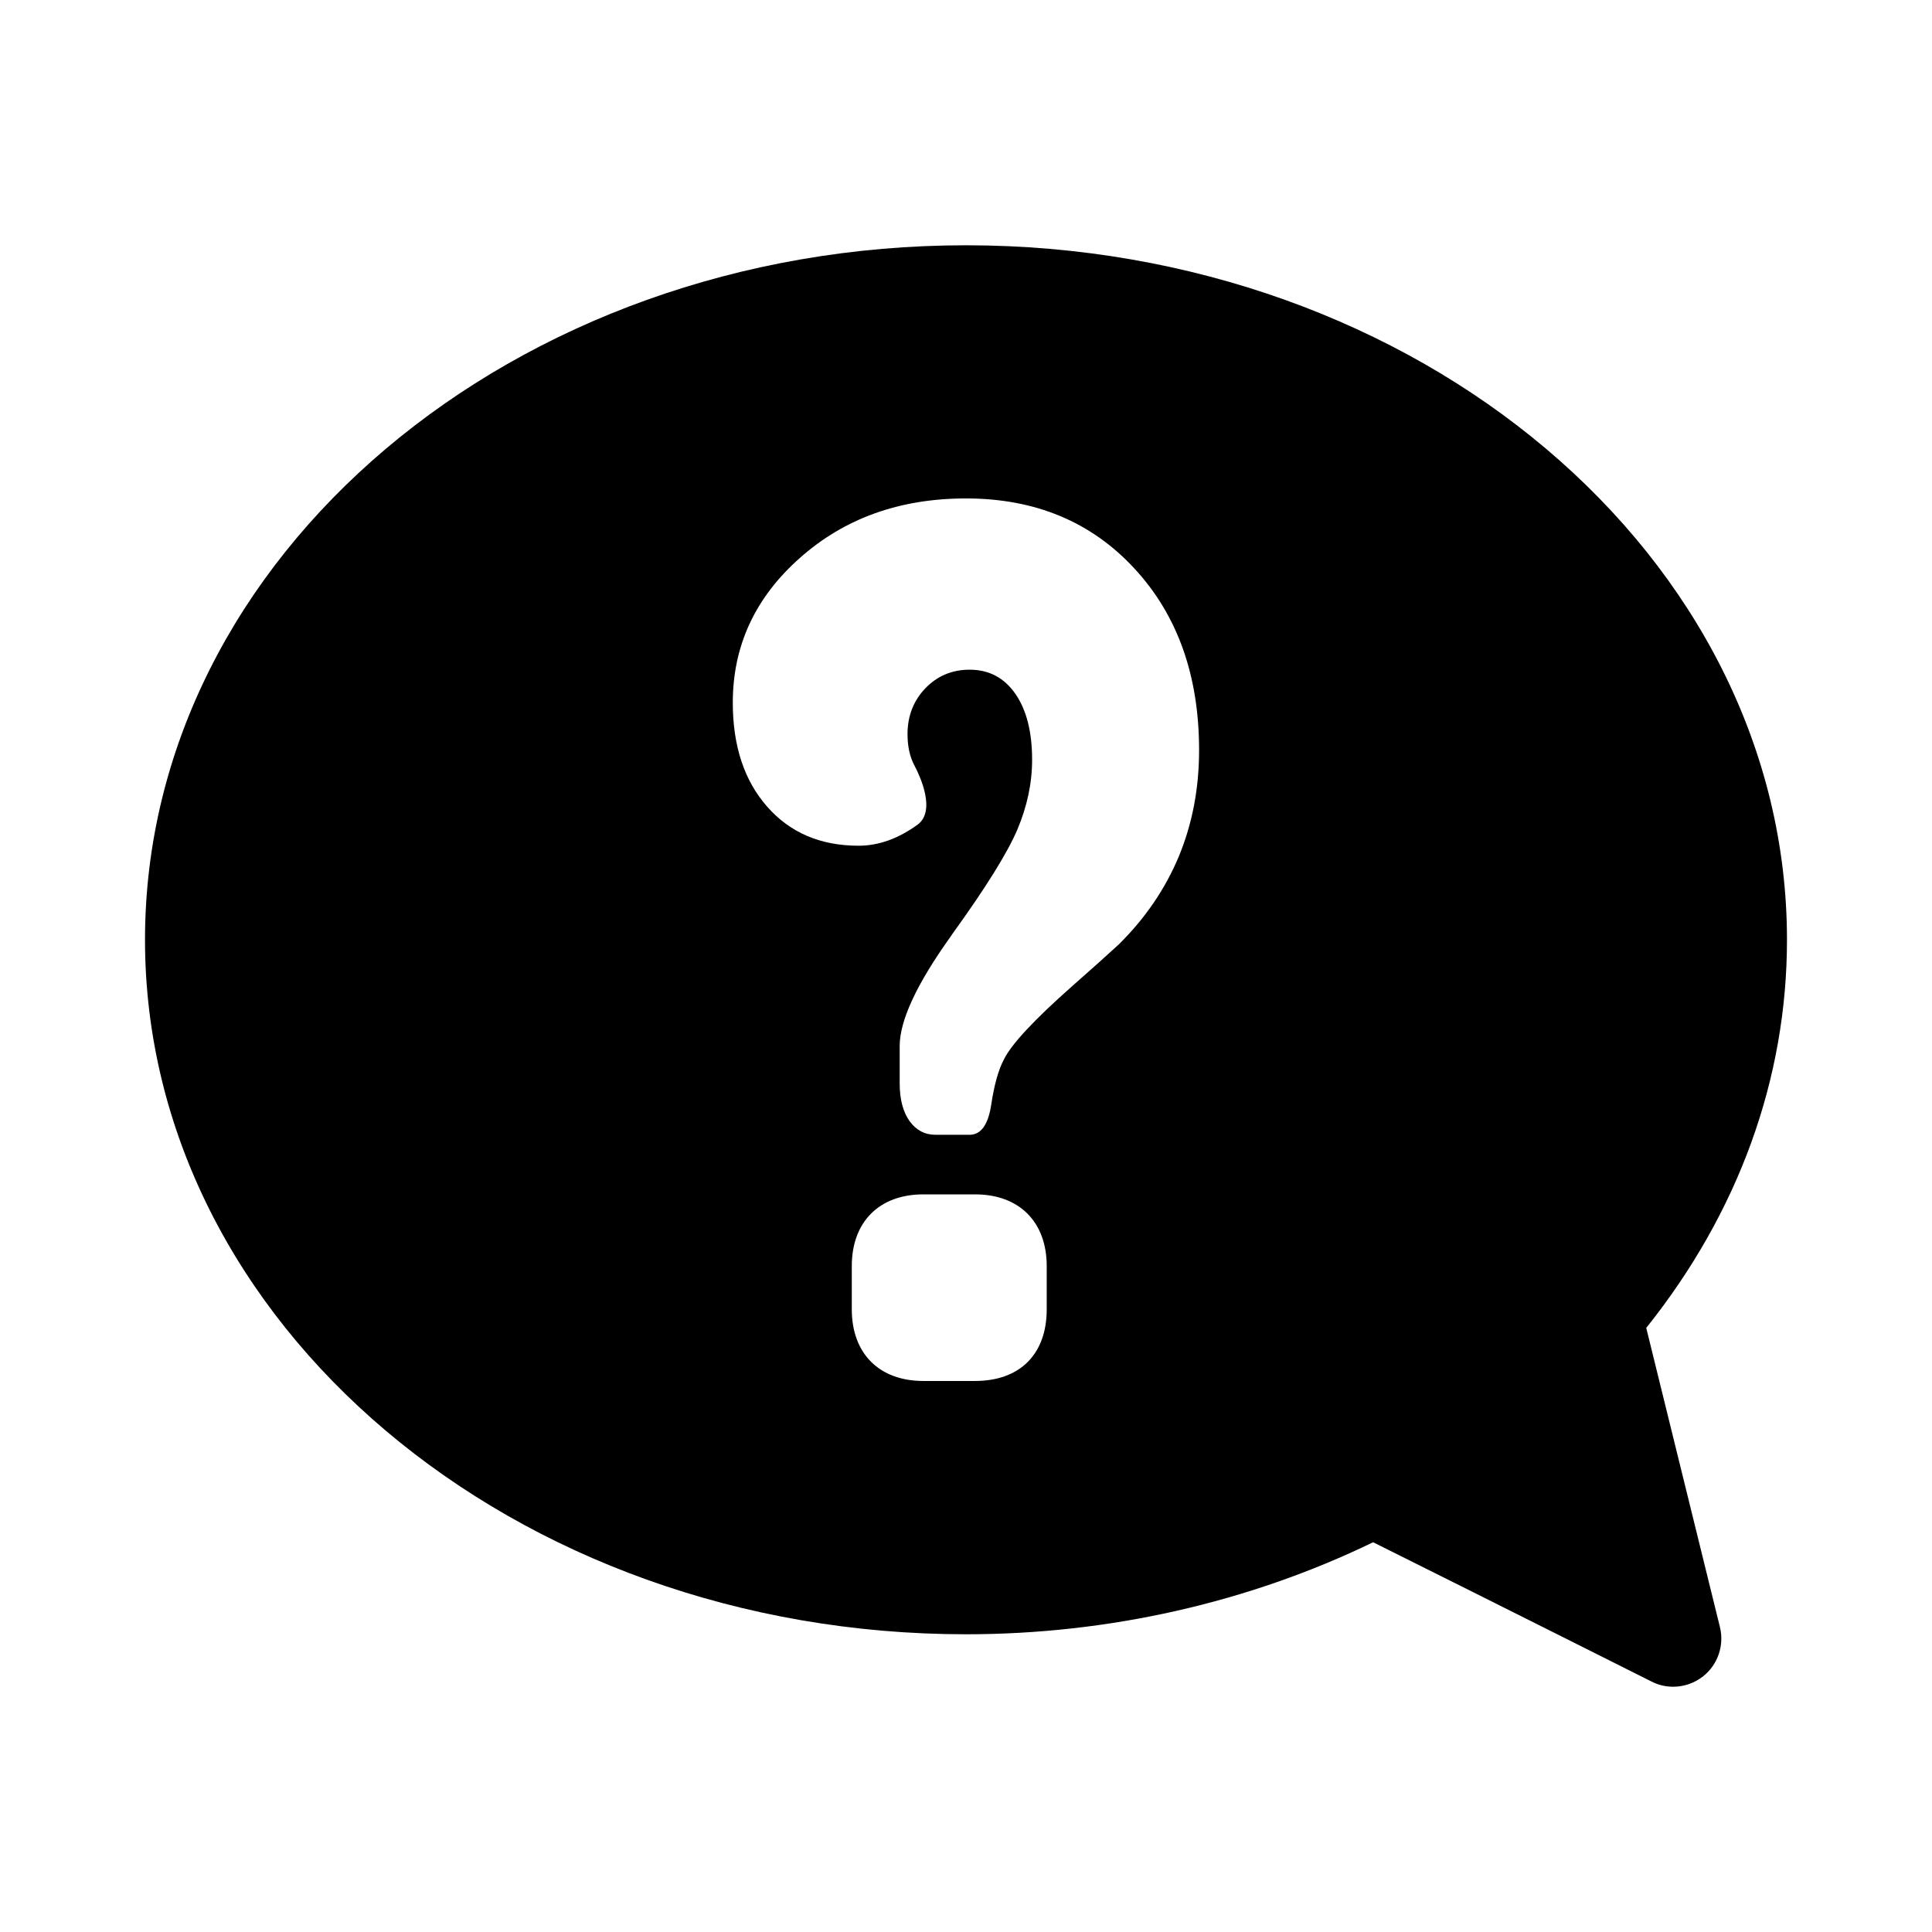 <?xml version="1.0" encoding="UTF-8"?>
<!-- Uploaded to: ICON Repo, www.svgrepo.com, Generator: ICON Repo Mixer Tools -->
<svg fill="#000000" width="800px" height="800px" version="1.1" viewBox="144 144 512 512" xmlns="http://www.w3.org/2000/svg">
 <path d="m580.27 495.91c24.418-30.543 37.297-65.969 37.297-102.86 0-101.48-97.598-184.05-217.57-184.05-119.97 0-217.57 82.547-217.57 184.05 0 101.5 97.598 184.05 217.57 184.05 37.801 0 74.941-8.422 107.89-24.387 34.273 17.066 73.809 36.934 73.824 36.934 1.812 0.93 3.762 1.355 5.715 1.355 2.832 0 5.637-0.961 7.949-2.785 3.891-3.102 5.606-8.203 4.426-13.02zm-158.88-4.926c0 11.902-7.102 18.988-19.004 18.988h-13.68c-11.715 0-18.973-7.273-18.973-18.988v-11.461c0-11.699 7.258-19.004 18.973-19.004h13.68c11.715 0 19.004 7.289 19.004 19.004zm35.031-120.07c-3.606 8.645-8.91 16.438-15.965 23.395-2.977 2.738-7.07 6.422-12.359 11.066-9.996 8.848-15.996 15.273-17.996 19.285-1.48 2.738-2.613 6.769-3.418 12.09-0.805 5.32-2.707 7.981-5.746 7.981h-9.004c-2.867 0-5.133-1.211-6.894-3.637-1.715-2.41-2.613-5.746-2.613-9.949v-9.949c0-6.738 4.488-16.391 13.445-28.922l0.645-0.945c8.738-12.105 14.422-21.254 17.066-27.41 2.613-6.172 3.938-12.359 3.938-18.578 0-7.383-1.48-13.195-4.426-17.461-2.961-4.266-7.008-6.406-12.137-6.406-4.644 0-8.551 1.637-11.715 4.914-3.133 3.273-4.738 7.32-4.738 12.172 0 3.273 0.613 6.078 1.906 8.453 1.258 2.379 5.809 11.887 0.707 15.57-5.102 3.684-10.297 5.543-15.586 5.543-10.094 0-18.168-3.465-24.23-10.359s-9.102-16.074-9.102-27.566c0-15.066 5.934-27.852 17.773-38.336 11.855-10.531 26.531-15.773 44.023-15.773 18.324 0 33.203 6.188 44.648 18.578 11.445 12.375 17.129 28.418 17.129 48.129 0 10.105-1.777 19.477-5.352 28.117z"/>
</svg>
